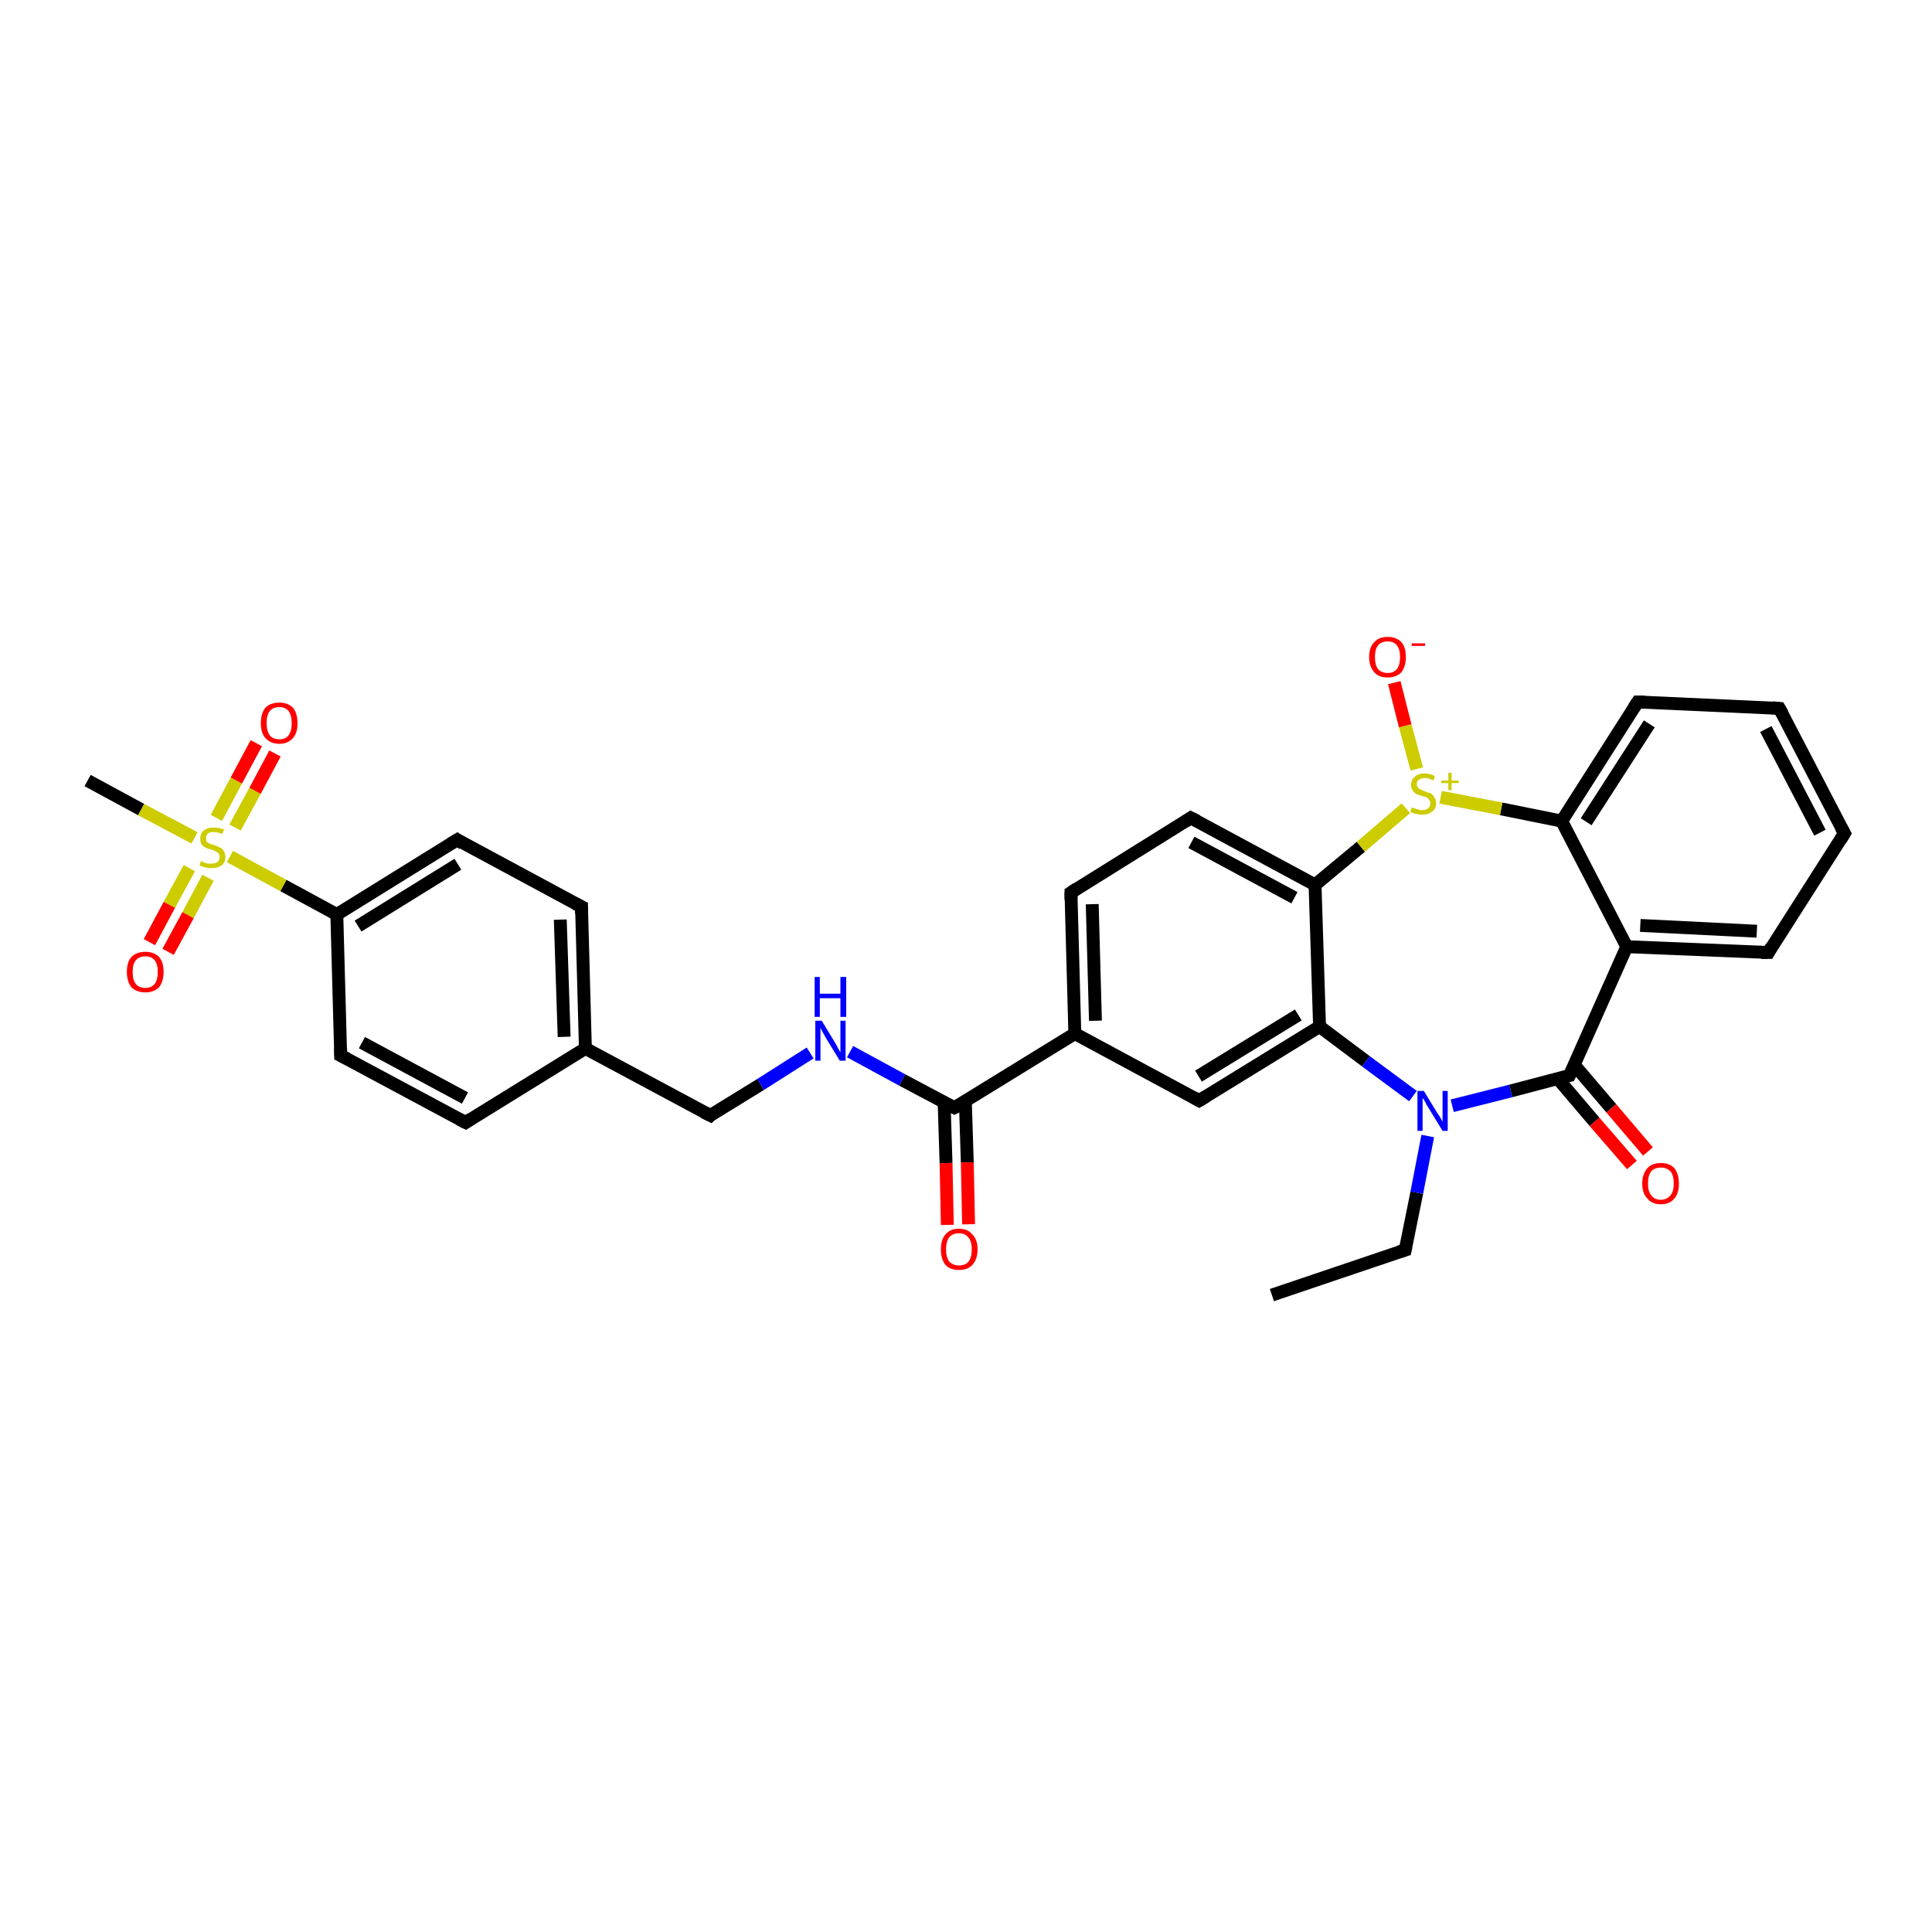 <?xml version='1.0' encoding='iso-8859-1'?>
<svg version='1.1' baseProfile='full'
              xmlns='http://www.w3.org/2000/svg'
                      xmlns:rdkit='http://www.rdkit.org/xml'
                      xmlns:xlink='http://www.w3.org/1999/xlink'
                  xml:space='preserve'
width='300px' height='300px' viewBox='0 0 300 300'>
<!-- END OF HEADER -->
<rect style='opacity:1.0;fill:#FFFFFF;stroke:none' width='300.0' height='300.0' x='0.0' y='0.0'> </rect>
<path class='bond-0 atom-0 atom-1' d='M 197.5,201.1 L 218.2,194.1' style='fill:none;fill-rule:evenodd;stroke:#000000;stroke-width:2.0px;stroke-linecap:butt;stroke-linejoin:miter;stroke-opacity:1' />
<path class='bond-1 atom-1 atom-2' d='M 218.2,194.1 L 220.0,185.2' style='fill:none;fill-rule:evenodd;stroke:#000000;stroke-width:2.0px;stroke-linecap:butt;stroke-linejoin:miter;stroke-opacity:1' />
<path class='bond-1 atom-1 atom-2' d='M 220.0,185.2 L 221.7,176.4' style='fill:none;fill-rule:evenodd;stroke:#0000FF;stroke-width:2.0px;stroke-linecap:butt;stroke-linejoin:miter;stroke-opacity:1' />
<path class='bond-2 atom-2 atom-3' d='M 225.5,171.7 L 234.6,169.4' style='fill:none;fill-rule:evenodd;stroke:#0000FF;stroke-width:2.0px;stroke-linecap:butt;stroke-linejoin:miter;stroke-opacity:1' />
<path class='bond-2 atom-2 atom-3' d='M 234.6,169.4 L 243.7,167.0' style='fill:none;fill-rule:evenodd;stroke:#000000;stroke-width:2.0px;stroke-linecap:butt;stroke-linejoin:miter;stroke-opacity:1' />
<path class='bond-3 atom-3 atom-4' d='M 241.9,167.5 L 247.6,174.2' style='fill:none;fill-rule:evenodd;stroke:#000000;stroke-width:2.0px;stroke-linecap:butt;stroke-linejoin:miter;stroke-opacity:1' />
<path class='bond-3 atom-3 atom-4' d='M 247.6,174.2 L 253.4,180.9' style='fill:none;fill-rule:evenodd;stroke:#FF0000;stroke-width:2.0px;stroke-linecap:butt;stroke-linejoin:miter;stroke-opacity:1' />
<path class='bond-3 atom-3 atom-4' d='M 244.4,165.3 L 250.2,172.1' style='fill:none;fill-rule:evenodd;stroke:#000000;stroke-width:2.0px;stroke-linecap:butt;stroke-linejoin:miter;stroke-opacity:1' />
<path class='bond-3 atom-3 atom-4' d='M 250.2,172.1 L 255.9,178.8' style='fill:none;fill-rule:evenodd;stroke:#FF0000;stroke-width:2.0px;stroke-linecap:butt;stroke-linejoin:miter;stroke-opacity:1' />
<path class='bond-4 atom-3 atom-5' d='M 243.7,167.0 L 252.6,147.0' style='fill:none;fill-rule:evenodd;stroke:#000000;stroke-width:2.0px;stroke-linecap:butt;stroke-linejoin:miter;stroke-opacity:1' />
<path class='bond-5 atom-5 atom-6' d='M 252.6,147.0 L 274.6,147.9' style='fill:none;fill-rule:evenodd;stroke:#000000;stroke-width:2.0px;stroke-linecap:butt;stroke-linejoin:miter;stroke-opacity:1' />
<path class='bond-5 atom-5 atom-6' d='M 254.7,143.7 L 272.8,144.6' style='fill:none;fill-rule:evenodd;stroke:#000000;stroke-width:2.0px;stroke-linecap:butt;stroke-linejoin:miter;stroke-opacity:1' />
<path class='bond-6 atom-6 atom-7' d='M 274.6,147.9 L 286.4,129.4' style='fill:none;fill-rule:evenodd;stroke:#000000;stroke-width:2.0px;stroke-linecap:butt;stroke-linejoin:miter;stroke-opacity:1' />
<path class='bond-7 atom-7 atom-8' d='M 286.4,129.4 L 276.3,110.0' style='fill:none;fill-rule:evenodd;stroke:#000000;stroke-width:2.0px;stroke-linecap:butt;stroke-linejoin:miter;stroke-opacity:1' />
<path class='bond-7 atom-7 atom-8' d='M 282.6,129.3 L 274.2,113.2' style='fill:none;fill-rule:evenodd;stroke:#000000;stroke-width:2.0px;stroke-linecap:butt;stroke-linejoin:miter;stroke-opacity:1' />
<path class='bond-8 atom-8 atom-9' d='M 276.3,110.0 L 254.3,109.0' style='fill:none;fill-rule:evenodd;stroke:#000000;stroke-width:2.0px;stroke-linecap:butt;stroke-linejoin:miter;stroke-opacity:1' />
<path class='bond-9 atom-9 atom-10' d='M 254.3,109.0 L 242.5,127.5' style='fill:none;fill-rule:evenodd;stroke:#000000;stroke-width:2.0px;stroke-linecap:butt;stroke-linejoin:miter;stroke-opacity:1' />
<path class='bond-9 atom-9 atom-10' d='M 256.1,112.4 L 246.3,127.6' style='fill:none;fill-rule:evenodd;stroke:#000000;stroke-width:2.0px;stroke-linecap:butt;stroke-linejoin:miter;stroke-opacity:1' />
<path class='bond-10 atom-10 atom-11' d='M 242.5,127.5 L 233.1,125.6' style='fill:none;fill-rule:evenodd;stroke:#000000;stroke-width:2.0px;stroke-linecap:butt;stroke-linejoin:miter;stroke-opacity:1' />
<path class='bond-10 atom-10 atom-11' d='M 233.1,125.6 L 223.7,123.8' style='fill:none;fill-rule:evenodd;stroke:#CCCC00;stroke-width:2.0px;stroke-linecap:butt;stroke-linejoin:miter;stroke-opacity:1' />
<path class='bond-11 atom-11 atom-12' d='M 220.0,119.4 L 218.2,112.7' style='fill:none;fill-rule:evenodd;stroke:#CCCC00;stroke-width:2.0px;stroke-linecap:butt;stroke-linejoin:miter;stroke-opacity:1' />
<path class='bond-11 atom-11 atom-12' d='M 218.2,112.7 L 216.5,106.0' style='fill:none;fill-rule:evenodd;stroke:#FF0000;stroke-width:2.0px;stroke-linecap:butt;stroke-linejoin:miter;stroke-opacity:1' />
<path class='bond-12 atom-11 atom-13' d='M 218.3,125.5 L 211.3,131.5' style='fill:none;fill-rule:evenodd;stroke:#CCCC00;stroke-width:2.0px;stroke-linecap:butt;stroke-linejoin:miter;stroke-opacity:1' />
<path class='bond-12 atom-11 atom-13' d='M 211.3,131.5 L 204.2,137.4' style='fill:none;fill-rule:evenodd;stroke:#000000;stroke-width:2.0px;stroke-linecap:butt;stroke-linejoin:miter;stroke-opacity:1' />
<path class='bond-13 atom-13 atom-14' d='M 204.2,137.4 L 184.9,127.0' style='fill:none;fill-rule:evenodd;stroke:#000000;stroke-width:2.0px;stroke-linecap:butt;stroke-linejoin:miter;stroke-opacity:1' />
<path class='bond-13 atom-13 atom-14' d='M 201.0,139.4 L 185.0,130.8' style='fill:none;fill-rule:evenodd;stroke:#000000;stroke-width:2.0px;stroke-linecap:butt;stroke-linejoin:miter;stroke-opacity:1' />
<path class='bond-14 atom-14 atom-15' d='M 184.9,127.0 L 166.3,138.6' style='fill:none;fill-rule:evenodd;stroke:#000000;stroke-width:2.0px;stroke-linecap:butt;stroke-linejoin:miter;stroke-opacity:1' />
<path class='bond-15 atom-15 atom-16' d='M 166.3,138.6 L 166.9,160.5' style='fill:none;fill-rule:evenodd;stroke:#000000;stroke-width:2.0px;stroke-linecap:butt;stroke-linejoin:miter;stroke-opacity:1' />
<path class='bond-15 atom-15 atom-16' d='M 169.6,140.4 L 170.1,158.5' style='fill:none;fill-rule:evenodd;stroke:#000000;stroke-width:2.0px;stroke-linecap:butt;stroke-linejoin:miter;stroke-opacity:1' />
<path class='bond-16 atom-16 atom-17' d='M 166.9,160.5 L 148.2,172.0' style='fill:none;fill-rule:evenodd;stroke:#000000;stroke-width:2.0px;stroke-linecap:butt;stroke-linejoin:miter;stroke-opacity:1' />
<path class='bond-17 atom-17 atom-18' d='M 146.6,171.1 L 146.9,180.6' style='fill:none;fill-rule:evenodd;stroke:#000000;stroke-width:2.0px;stroke-linecap:butt;stroke-linejoin:miter;stroke-opacity:1' />
<path class='bond-17 atom-17 atom-18' d='M 146.9,180.6 L 147.1,190.2' style='fill:none;fill-rule:evenodd;stroke:#FF0000;stroke-width:2.0px;stroke-linecap:butt;stroke-linejoin:miter;stroke-opacity:1' />
<path class='bond-17 atom-17 atom-18' d='M 149.9,171.0 L 150.2,180.5' style='fill:none;fill-rule:evenodd;stroke:#000000;stroke-width:2.0px;stroke-linecap:butt;stroke-linejoin:miter;stroke-opacity:1' />
<path class='bond-17 atom-17 atom-18' d='M 150.2,180.5 L 150.4,190.1' style='fill:none;fill-rule:evenodd;stroke:#FF0000;stroke-width:2.0px;stroke-linecap:butt;stroke-linejoin:miter;stroke-opacity:1' />
<path class='bond-18 atom-17 atom-19' d='M 148.2,172.0 L 140.1,167.7' style='fill:none;fill-rule:evenodd;stroke:#000000;stroke-width:2.0px;stroke-linecap:butt;stroke-linejoin:miter;stroke-opacity:1' />
<path class='bond-18 atom-17 atom-19' d='M 140.1,167.7 L 132.0,163.3' style='fill:none;fill-rule:evenodd;stroke:#0000FF;stroke-width:2.0px;stroke-linecap:butt;stroke-linejoin:miter;stroke-opacity:1' />
<path class='bond-19 atom-19 atom-20' d='M 125.8,163.5 L 118.1,168.4' style='fill:none;fill-rule:evenodd;stroke:#0000FF;stroke-width:2.0px;stroke-linecap:butt;stroke-linejoin:miter;stroke-opacity:1' />
<path class='bond-19 atom-19 atom-20' d='M 118.1,168.4 L 110.3,173.2' style='fill:none;fill-rule:evenodd;stroke:#000000;stroke-width:2.0px;stroke-linecap:butt;stroke-linejoin:miter;stroke-opacity:1' />
<path class='bond-20 atom-20 atom-21' d='M 110.3,173.2 L 90.9,162.8' style='fill:none;fill-rule:evenodd;stroke:#000000;stroke-width:2.0px;stroke-linecap:butt;stroke-linejoin:miter;stroke-opacity:1' />
<path class='bond-21 atom-21 atom-22' d='M 90.9,162.8 L 90.3,140.8' style='fill:none;fill-rule:evenodd;stroke:#000000;stroke-width:2.0px;stroke-linecap:butt;stroke-linejoin:miter;stroke-opacity:1' />
<path class='bond-21 atom-21 atom-22' d='M 87.6,161.0 L 87.0,142.8' style='fill:none;fill-rule:evenodd;stroke:#000000;stroke-width:2.0px;stroke-linecap:butt;stroke-linejoin:miter;stroke-opacity:1' />
<path class='bond-22 atom-22 atom-23' d='M 90.3,140.8 L 71.0,130.4' style='fill:none;fill-rule:evenodd;stroke:#000000;stroke-width:2.0px;stroke-linecap:butt;stroke-linejoin:miter;stroke-opacity:1' />
<path class='bond-23 atom-23 atom-24' d='M 71.0,130.4 L 52.3,142.0' style='fill:none;fill-rule:evenodd;stroke:#000000;stroke-width:2.0px;stroke-linecap:butt;stroke-linejoin:miter;stroke-opacity:1' />
<path class='bond-23 atom-23 atom-24' d='M 71.1,134.2 L 55.6,143.8' style='fill:none;fill-rule:evenodd;stroke:#000000;stroke-width:2.0px;stroke-linecap:butt;stroke-linejoin:miter;stroke-opacity:1' />
<path class='bond-24 atom-24 atom-25' d='M 52.3,142.0 L 44.0,137.5' style='fill:none;fill-rule:evenodd;stroke:#000000;stroke-width:2.0px;stroke-linecap:butt;stroke-linejoin:miter;stroke-opacity:1' />
<path class='bond-24 atom-24 atom-25' d='M 44.0,137.5 L 35.7,133.0' style='fill:none;fill-rule:evenodd;stroke:#CCCC00;stroke-width:2.0px;stroke-linecap:butt;stroke-linejoin:miter;stroke-opacity:1' />
<path class='bond-25 atom-25 atom-26' d='M 30.2,130.1 L 21.9,125.7' style='fill:none;fill-rule:evenodd;stroke:#CCCC00;stroke-width:2.0px;stroke-linecap:butt;stroke-linejoin:miter;stroke-opacity:1' />
<path class='bond-25 atom-25 atom-26' d='M 21.9,125.7 L 13.6,121.2' style='fill:none;fill-rule:evenodd;stroke:#000000;stroke-width:2.0px;stroke-linecap:butt;stroke-linejoin:miter;stroke-opacity:1' />
<path class='bond-26 atom-25 atom-27' d='M 29.4,134.8 L 26.3,140.5' style='fill:none;fill-rule:evenodd;stroke:#CCCC00;stroke-width:2.0px;stroke-linecap:butt;stroke-linejoin:miter;stroke-opacity:1' />
<path class='bond-26 atom-25 atom-27' d='M 26.3,140.5 L 23.2,146.3' style='fill:none;fill-rule:evenodd;stroke:#FF0000;stroke-width:2.0px;stroke-linecap:butt;stroke-linejoin:miter;stroke-opacity:1' />
<path class='bond-26 atom-25 atom-27' d='M 32.3,136.3 L 29.2,142.1' style='fill:none;fill-rule:evenodd;stroke:#CCCC00;stroke-width:2.0px;stroke-linecap:butt;stroke-linejoin:miter;stroke-opacity:1' />
<path class='bond-26 atom-25 atom-27' d='M 29.2,142.1 L 26.1,147.8' style='fill:none;fill-rule:evenodd;stroke:#FF0000;stroke-width:2.0px;stroke-linecap:butt;stroke-linejoin:miter;stroke-opacity:1' />
<path class='bond-27 atom-25 atom-28' d='M 36.5,128.5 L 39.6,122.8' style='fill:none;fill-rule:evenodd;stroke:#CCCC00;stroke-width:2.0px;stroke-linecap:butt;stroke-linejoin:miter;stroke-opacity:1' />
<path class='bond-27 atom-25 atom-28' d='M 39.6,122.8 L 42.7,117.0' style='fill:none;fill-rule:evenodd;stroke:#FF0000;stroke-width:2.0px;stroke-linecap:butt;stroke-linejoin:miter;stroke-opacity:1' />
<path class='bond-27 atom-25 atom-28' d='M 33.6,127.0 L 36.7,121.2' style='fill:none;fill-rule:evenodd;stroke:#CCCC00;stroke-width:2.0px;stroke-linecap:butt;stroke-linejoin:miter;stroke-opacity:1' />
<path class='bond-27 atom-25 atom-28' d='M 36.7,121.2 L 39.8,115.4' style='fill:none;fill-rule:evenodd;stroke:#FF0000;stroke-width:2.0px;stroke-linecap:butt;stroke-linejoin:miter;stroke-opacity:1' />
<path class='bond-28 atom-24 atom-29' d='M 52.3,142.0 L 52.9,163.9' style='fill:none;fill-rule:evenodd;stroke:#000000;stroke-width:2.0px;stroke-linecap:butt;stroke-linejoin:miter;stroke-opacity:1' />
<path class='bond-29 atom-29 atom-30' d='M 52.9,163.9 L 72.3,174.3' style='fill:none;fill-rule:evenodd;stroke:#000000;stroke-width:2.0px;stroke-linecap:butt;stroke-linejoin:miter;stroke-opacity:1' />
<path class='bond-29 atom-29 atom-30' d='M 56.2,161.9 L 72.2,170.5' style='fill:none;fill-rule:evenodd;stroke:#000000;stroke-width:2.0px;stroke-linecap:butt;stroke-linejoin:miter;stroke-opacity:1' />
<path class='bond-30 atom-16 atom-31' d='M 166.9,160.5 L 186.2,170.9' style='fill:none;fill-rule:evenodd;stroke:#000000;stroke-width:2.0px;stroke-linecap:butt;stroke-linejoin:miter;stroke-opacity:1' />
<path class='bond-31 atom-31 atom-32' d='M 186.2,170.9 L 204.9,159.4' style='fill:none;fill-rule:evenodd;stroke:#000000;stroke-width:2.0px;stroke-linecap:butt;stroke-linejoin:miter;stroke-opacity:1' />
<path class='bond-31 atom-31 atom-32' d='M 186.1,167.1 L 201.6,157.6' style='fill:none;fill-rule:evenodd;stroke:#000000;stroke-width:2.0px;stroke-linecap:butt;stroke-linejoin:miter;stroke-opacity:1' />
<path class='bond-32 atom-32 atom-2' d='M 204.9,159.4 L 212.1,164.8' style='fill:none;fill-rule:evenodd;stroke:#000000;stroke-width:2.0px;stroke-linecap:butt;stroke-linejoin:miter;stroke-opacity:1' />
<path class='bond-32 atom-32 atom-2' d='M 212.1,164.8 L 219.4,170.2' style='fill:none;fill-rule:evenodd;stroke:#0000FF;stroke-width:2.0px;stroke-linecap:butt;stroke-linejoin:miter;stroke-opacity:1' />
<path class='bond-33 atom-10 atom-5' d='M 242.5,127.5 L 252.6,147.0' style='fill:none;fill-rule:evenodd;stroke:#000000;stroke-width:2.0px;stroke-linecap:butt;stroke-linejoin:miter;stroke-opacity:1' />
<path class='bond-34 atom-32 atom-13' d='M 204.9,159.4 L 204.2,137.4' style='fill:none;fill-rule:evenodd;stroke:#000000;stroke-width:2.0px;stroke-linecap:butt;stroke-linejoin:miter;stroke-opacity:1' />
<path class='bond-35 atom-30 atom-21' d='M 72.3,174.3 L 90.9,162.8' style='fill:none;fill-rule:evenodd;stroke:#000000;stroke-width:2.0px;stroke-linecap:butt;stroke-linejoin:miter;stroke-opacity:1' />
<path d='M 217.2,194.4 L 218.2,194.1 L 218.3,193.6' style='fill:none;stroke:#000000;stroke-width:2.0px;stroke-linecap:butt;stroke-linejoin:miter;stroke-opacity:1;' />
<path d='M 243.2,167.1 L 243.7,167.0 L 244.2,166.0' style='fill:none;stroke:#000000;stroke-width:2.0px;stroke-linecap:butt;stroke-linejoin:miter;stroke-opacity:1;' />
<path d='M 273.5,147.9 L 274.6,147.9 L 275.1,147.0' style='fill:none;stroke:#000000;stroke-width:2.0px;stroke-linecap:butt;stroke-linejoin:miter;stroke-opacity:1;' />
<path d='M 285.8,130.4 L 286.4,129.4 L 285.9,128.5' style='fill:none;stroke:#000000;stroke-width:2.0px;stroke-linecap:butt;stroke-linejoin:miter;stroke-opacity:1;' />
<path d='M 276.8,110.9 L 276.3,110.0 L 275.2,109.9' style='fill:none;stroke:#000000;stroke-width:2.0px;stroke-linecap:butt;stroke-linejoin:miter;stroke-opacity:1;' />
<path d='M 255.4,109.0 L 254.3,109.0 L 253.7,109.9' style='fill:none;stroke:#000000;stroke-width:2.0px;stroke-linecap:butt;stroke-linejoin:miter;stroke-opacity:1;' />
<path d='M 185.9,127.5 L 184.9,127.0 L 184.0,127.6' style='fill:none;stroke:#000000;stroke-width:2.0px;stroke-linecap:butt;stroke-linejoin:miter;stroke-opacity:1;' />
<path d='M 167.2,138.0 L 166.3,138.6 L 166.3,139.7' style='fill:none;stroke:#000000;stroke-width:2.0px;stroke-linecap:butt;stroke-linejoin:miter;stroke-opacity:1;' />
<path d='M 149.2,171.5 L 148.2,172.0 L 147.8,171.8' style='fill:none;stroke:#000000;stroke-width:2.0px;stroke-linecap:butt;stroke-linejoin:miter;stroke-opacity:1;' />
<path d='M 110.6,172.9 L 110.3,173.2 L 109.3,172.7' style='fill:none;stroke:#000000;stroke-width:2.0px;stroke-linecap:butt;stroke-linejoin:miter;stroke-opacity:1;' />
<path d='M 90.3,141.9 L 90.3,140.8 L 89.3,140.3' style='fill:none;stroke:#000000;stroke-width:2.0px;stroke-linecap:butt;stroke-linejoin:miter;stroke-opacity:1;' />
<path d='M 71.9,131.0 L 71.0,130.4 L 70.0,131.0' style='fill:none;stroke:#000000;stroke-width:2.0px;stroke-linecap:butt;stroke-linejoin:miter;stroke-opacity:1;' />
<path d='M 52.9,162.8 L 52.9,163.9 L 53.9,164.4' style='fill:none;stroke:#000000;stroke-width:2.0px;stroke-linecap:butt;stroke-linejoin:miter;stroke-opacity:1;' />
<path d='M 71.3,173.8 L 72.3,174.3 L 73.2,173.7' style='fill:none;stroke:#000000;stroke-width:2.0px;stroke-linecap:butt;stroke-linejoin:miter;stroke-opacity:1;' />
<path d='M 185.3,170.4 L 186.2,170.9 L 187.2,170.3' style='fill:none;stroke:#000000;stroke-width:2.0px;stroke-linecap:butt;stroke-linejoin:miter;stroke-opacity:1;' />
<path class='atom-2' d='M 221.1 169.4
L 223.1 172.7
Q 223.3 173.0, 223.7 173.6
Q 224.0 174.2, 224.0 174.2
L 224.0 169.4
L 224.8 169.4
L 224.8 175.6
L 224.0 175.6
L 221.8 172.0
Q 221.5 171.6, 221.3 171.1
Q 221.0 170.6, 220.9 170.5
L 220.9 175.6
L 220.1 175.6
L 220.1 169.4
L 221.1 169.4
' fill='#0000FF'/>
<path class='atom-4' d='M 255.0 183.8
Q 255.0 182.3, 255.8 181.4
Q 256.5 180.6, 257.9 180.6
Q 259.3 180.6, 260.0 181.4
Q 260.7 182.3, 260.7 183.8
Q 260.7 185.3, 260.0 186.1
Q 259.3 187.0, 257.9 187.0
Q 256.5 187.0, 255.8 186.1
Q 255.0 185.3, 255.0 183.8
M 257.9 186.3
Q 258.8 186.3, 259.4 185.6
Q 259.9 185.0, 259.9 183.8
Q 259.9 182.5, 259.4 181.9
Q 258.8 181.3, 257.9 181.3
Q 256.9 181.3, 256.4 181.9
Q 255.9 182.5, 255.9 183.8
Q 255.9 185.0, 256.4 185.6
Q 256.9 186.3, 257.9 186.3
' fill='#FF0000'/>
<path class='atom-11' d='M 219.2 125.4
Q 219.3 125.4, 219.6 125.5
Q 219.9 125.6, 220.2 125.7
Q 220.5 125.8, 220.8 125.8
Q 221.4 125.8, 221.8 125.5
Q 222.1 125.2, 222.1 124.7
Q 222.1 124.4, 221.9 124.2
Q 221.8 124.0, 221.5 123.8
Q 221.2 123.7, 220.8 123.6
Q 220.3 123.4, 219.9 123.3
Q 219.6 123.1, 219.4 122.8
Q 219.1 122.4, 219.1 121.9
Q 219.1 121.1, 219.7 120.6
Q 220.2 120.1, 221.2 120.1
Q 222.0 120.1, 222.8 120.5
L 222.6 121.2
Q 221.8 120.8, 221.3 120.8
Q 220.7 120.8, 220.3 121.1
Q 220.0 121.3, 220.0 121.8
Q 220.0 122.1, 220.2 122.3
Q 220.3 122.5, 220.6 122.6
Q 220.8 122.7, 221.3 122.9
Q 221.8 123.1, 222.2 123.2
Q 222.5 123.4, 222.7 123.8
Q 223.0 124.1, 223.0 124.7
Q 223.0 125.6, 222.4 126.0
Q 221.8 126.5, 220.9 126.5
Q 220.3 126.5, 219.9 126.4
Q 219.5 126.3, 219.0 126.1
L 219.2 125.4
' fill='#CCCC00'/>
<path class='atom-11' d='M 223.8 121.2
L 224.9 121.2
L 224.9 120.0
L 225.4 120.0
L 225.4 121.2
L 226.5 121.2
L 226.5 121.6
L 225.4 121.6
L 225.4 122.7
L 224.9 122.7
L 224.9 121.6
L 223.8 121.6
L 223.8 121.2
' fill='#CCCC00'/>
<path class='atom-12' d='M 212.6 102.0
Q 212.6 100.5, 213.4 99.7
Q 214.1 98.9, 215.5 98.9
Q 216.8 98.9, 217.6 99.7
Q 218.3 100.5, 218.3 102.0
Q 218.3 103.5, 217.6 104.4
Q 216.8 105.2, 215.5 105.2
Q 214.1 105.2, 213.4 104.4
Q 212.6 103.5, 212.6 102.0
M 215.5 104.5
Q 216.4 104.5, 216.9 103.9
Q 217.4 103.3, 217.4 102.0
Q 217.4 100.8, 216.9 100.2
Q 216.4 99.6, 215.5 99.6
Q 214.5 99.6, 214.0 100.2
Q 213.5 100.8, 213.5 102.0
Q 213.5 103.3, 214.0 103.9
Q 214.5 104.5, 215.5 104.5
' fill='#FF0000'/>
<path class='atom-12' d='M 219.2 99.9
L 221.3 99.9
L 221.3 100.3
L 219.2 100.3
L 219.2 99.9
' fill='#FF0000'/>
<path class='atom-18' d='M 146.1 194.0
Q 146.1 192.5, 146.8 191.7
Q 147.5 190.8, 148.9 190.8
Q 150.3 190.8, 151.0 191.7
Q 151.8 192.5, 151.8 194.0
Q 151.8 195.5, 151.0 196.4
Q 150.3 197.2, 148.9 197.2
Q 147.5 197.2, 146.8 196.4
Q 146.1 195.5, 146.1 194.0
M 148.9 196.5
Q 149.9 196.5, 150.4 195.9
Q 150.9 195.2, 150.9 194.0
Q 150.9 192.8, 150.4 192.2
Q 149.9 191.5, 148.9 191.5
Q 148.0 191.5, 147.4 192.1
Q 146.9 192.8, 146.9 194.0
Q 146.9 195.2, 147.4 195.9
Q 148.0 196.5, 148.9 196.5
' fill='#FF0000'/>
<path class='atom-19' d='M 127.6 158.5
L 129.6 161.8
Q 129.8 162.1, 130.1 162.7
Q 130.4 163.3, 130.5 163.4
L 130.5 158.5
L 131.3 158.5
L 131.3 164.7
L 130.4 164.7
L 128.2 161.1
Q 128.0 160.7, 127.7 160.2
Q 127.5 159.8, 127.4 159.6
L 127.4 164.7
L 126.6 164.7
L 126.6 158.5
L 127.6 158.5
' fill='#0000FF'/>
<path class='atom-19' d='M 126.5 151.7
L 127.3 151.7
L 127.3 154.3
L 130.5 154.3
L 130.5 151.7
L 131.4 151.7
L 131.4 157.9
L 130.5 157.9
L 130.5 155.0
L 127.3 155.0
L 127.3 157.9
L 126.5 157.9
L 126.5 151.7
' fill='#0000FF'/>
<path class='atom-25' d='M 31.2 133.7
Q 31.3 133.7, 31.6 133.9
Q 31.9 134.0, 32.2 134.1
Q 32.5 134.1, 32.8 134.1
Q 33.4 134.1, 33.7 133.9
Q 34.1 133.6, 34.1 133.1
Q 34.1 132.7, 33.9 132.5
Q 33.7 132.3, 33.5 132.2
Q 33.2 132.1, 32.8 131.9
Q 32.2 131.8, 31.9 131.6
Q 31.6 131.5, 31.3 131.1
Q 31.1 130.8, 31.1 130.2
Q 31.1 129.4, 31.6 129.0
Q 32.2 128.5, 33.2 128.5
Q 33.9 128.5, 34.8 128.8
L 34.5 129.5
Q 33.8 129.2, 33.2 129.2
Q 32.6 129.2, 32.3 129.4
Q 32.0 129.7, 32.0 130.1
Q 32.0 130.5, 32.1 130.7
Q 32.3 130.9, 32.6 131.0
Q 32.8 131.1, 33.2 131.2
Q 33.8 131.4, 34.1 131.6
Q 34.5 131.7, 34.7 132.1
Q 35.0 132.5, 35.0 133.1
Q 35.0 133.9, 34.4 134.4
Q 33.8 134.8, 32.8 134.8
Q 32.3 134.8, 31.9 134.7
Q 31.5 134.6, 31.0 134.4
L 31.2 133.7
' fill='#CCCC00'/>
<path class='atom-27' d='M 19.7 150.9
Q 19.7 149.4, 20.4 148.6
Q 21.2 147.8, 22.6 147.8
Q 23.9 147.8, 24.7 148.6
Q 25.4 149.4, 25.4 150.9
Q 25.4 152.4, 24.7 153.3
Q 23.9 154.1, 22.6 154.1
Q 21.2 154.1, 20.4 153.3
Q 19.7 152.4, 19.7 150.9
M 22.6 153.4
Q 23.5 153.4, 24.0 152.8
Q 24.5 152.2, 24.5 150.9
Q 24.5 149.7, 24.0 149.1
Q 23.5 148.5, 22.6 148.5
Q 21.6 148.5, 21.1 149.1
Q 20.6 149.7, 20.6 150.9
Q 20.6 152.2, 21.1 152.8
Q 21.6 153.4, 22.6 153.4
' fill='#FF0000'/>
<path class='atom-28' d='M 40.5 112.3
Q 40.5 110.8, 41.2 109.9
Q 42.0 109.1, 43.4 109.1
Q 44.7 109.1, 45.5 109.9
Q 46.2 110.8, 46.2 112.3
Q 46.2 113.8, 45.5 114.6
Q 44.7 115.5, 43.4 115.5
Q 42.0 115.5, 41.2 114.6
Q 40.5 113.8, 40.5 112.3
M 43.4 114.8
Q 44.3 114.8, 44.8 114.2
Q 45.3 113.5, 45.3 112.3
Q 45.3 111.1, 44.8 110.4
Q 44.3 109.8, 43.4 109.8
Q 42.4 109.8, 41.9 110.4
Q 41.4 111.0, 41.4 112.3
Q 41.4 113.5, 41.9 114.2
Q 42.4 114.8, 43.4 114.8
' fill='#FF0000'/>
</svg>
